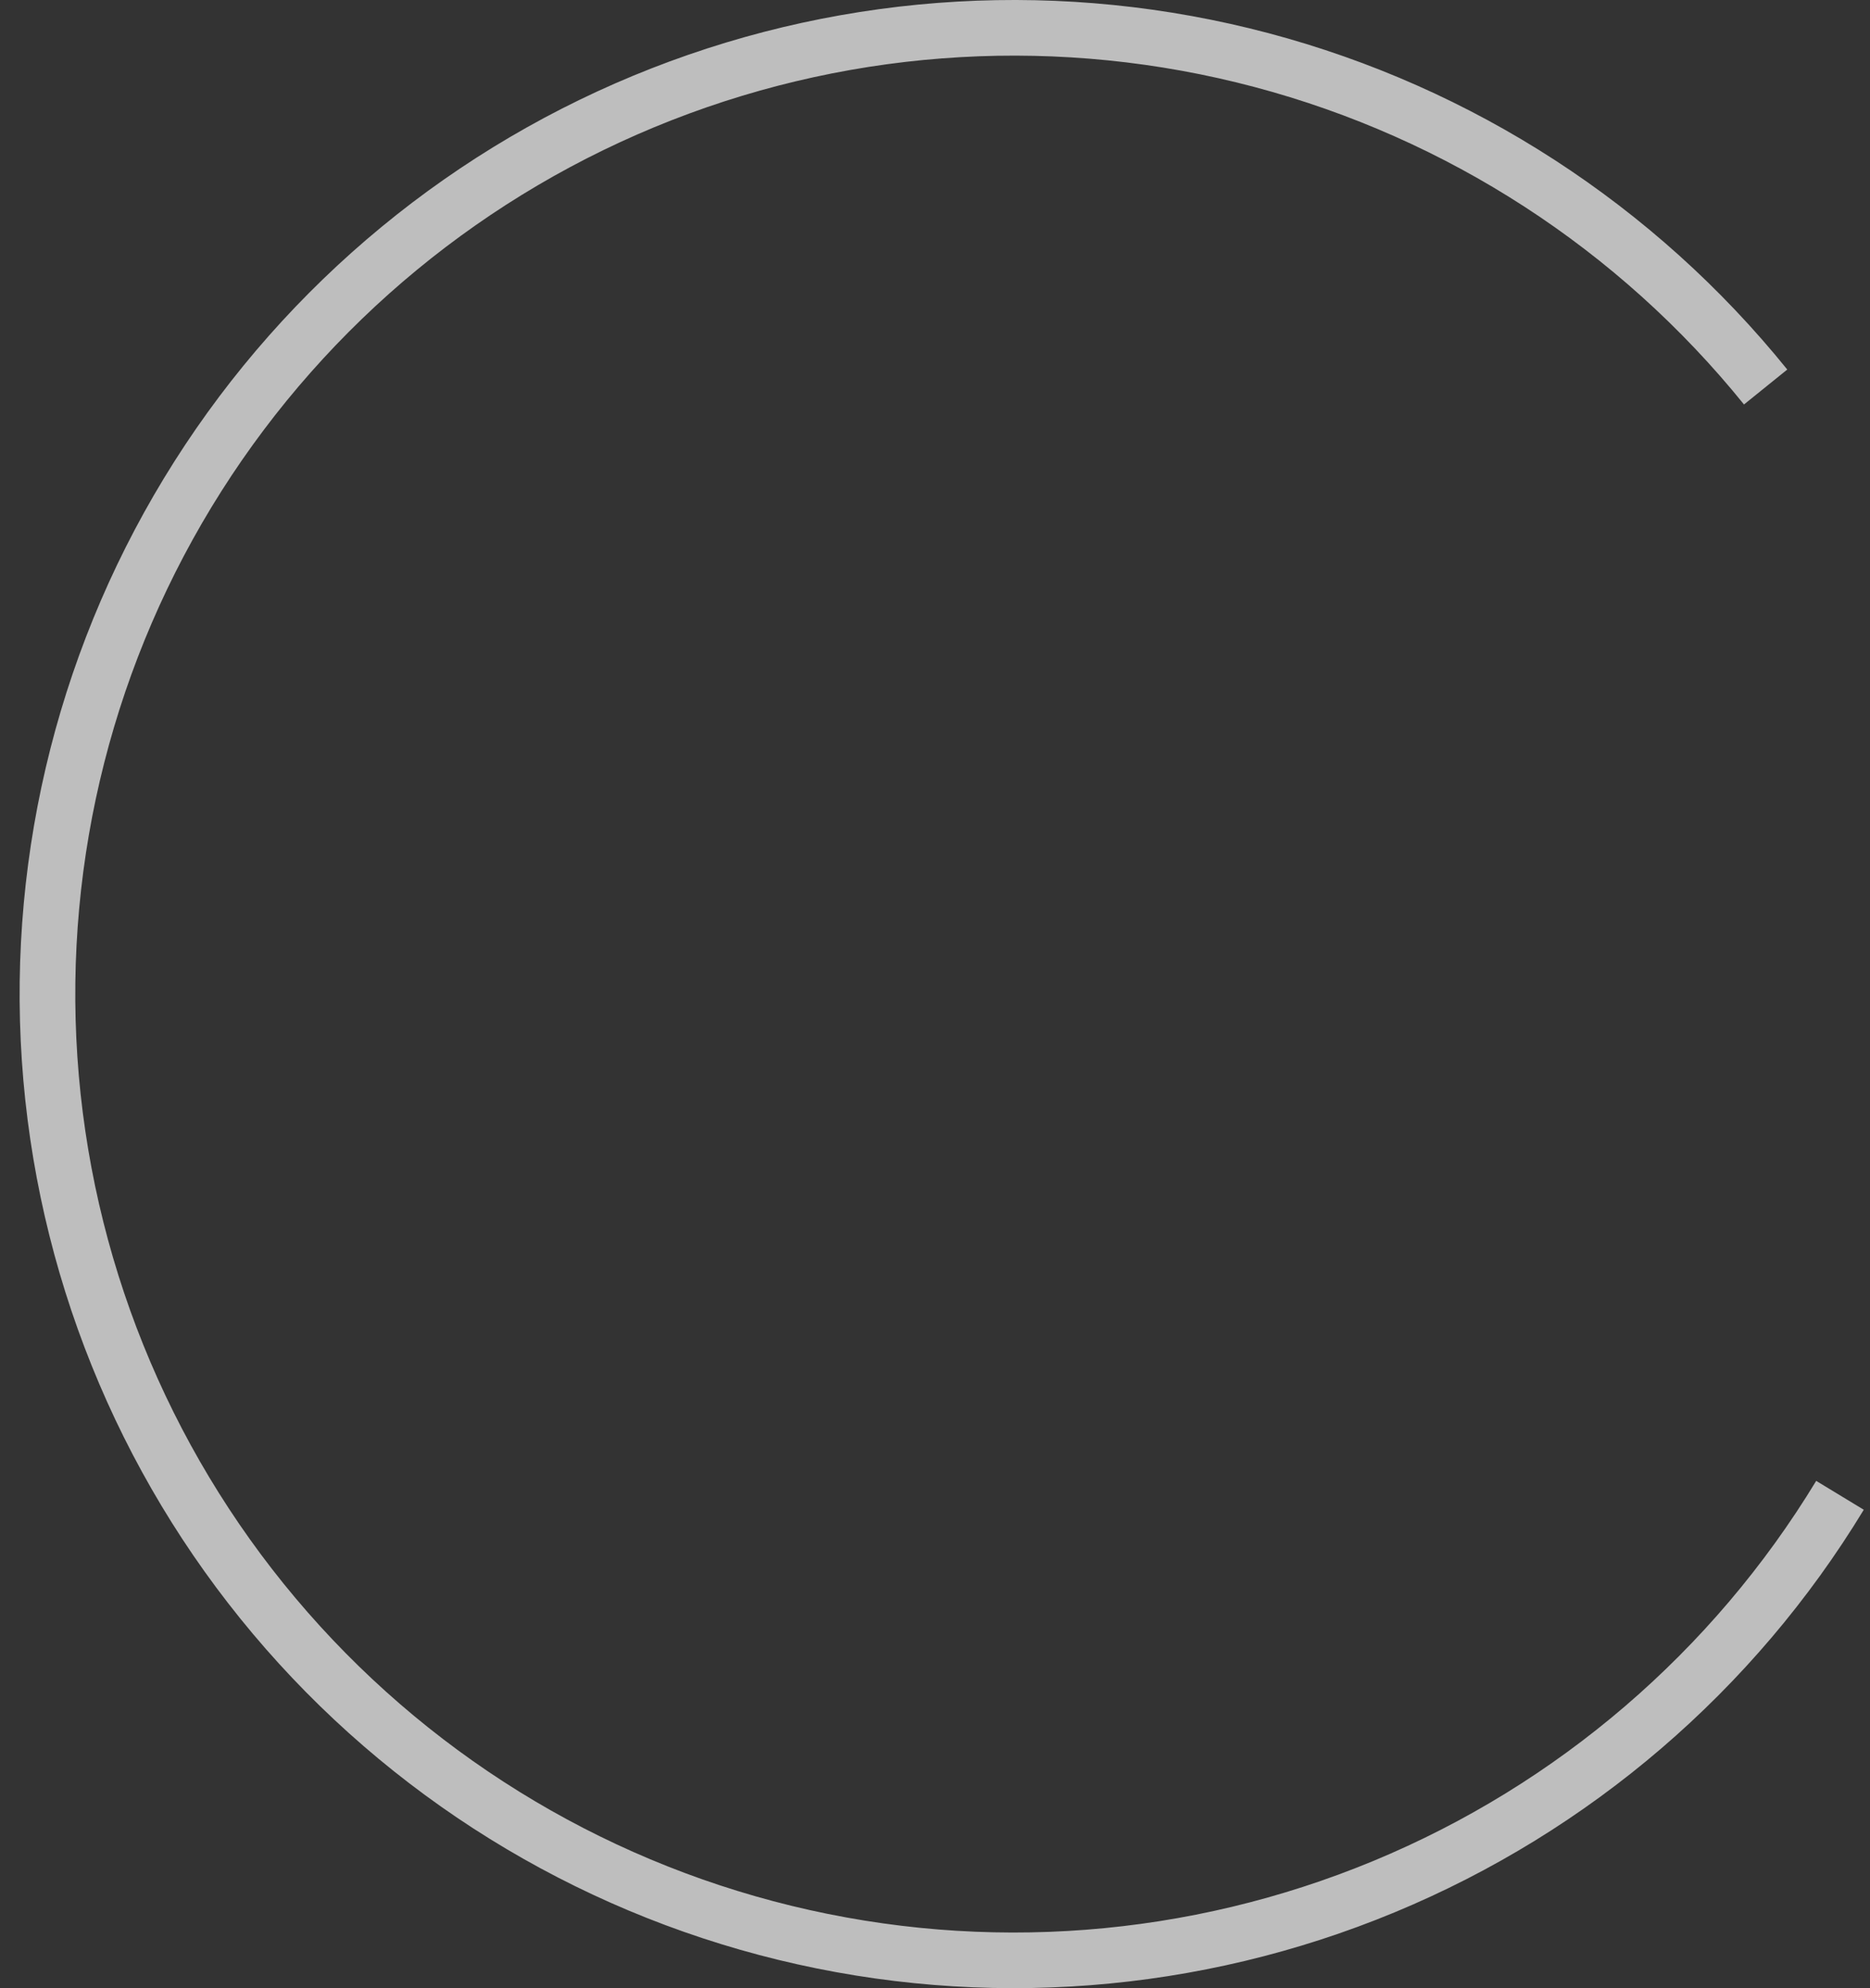 <?xml version="1.0" encoding="UTF-8"?> <svg xmlns="http://www.w3.org/2000/svg" width="79" height="84" viewBox="0 0 79 84" fill="none"><rect x="0" y="0" width="79" height="84" fill="#333333" stroke="none"/><path d="M78.737 63.787C74.106 71.418 67.164 77.376 58.918 80.796C50.672 84.216 41.551 84.919 32.879 82.804C24.206 80.689 16.433 75.866 10.687 69.034C4.941 62.202 1.521 53.718 0.923 44.811C0.326 35.904 2.582 27.038 7.364 19.5C12.146 11.963 19.206 6.144 27.518 2.89C35.831 -0.364 44.964 -0.885 53.593 1.402C62.221 3.69 69.897 8.668 75.505 15.613L73.677 17.089C68.382 10.533 61.136 5.834 52.99 3.674C44.844 1.515 36.222 2.007 28.375 5.079C20.528 8.151 13.863 13.643 9.349 20.759C4.834 27.876 2.705 36.245 3.269 44.653C3.833 53.062 7.061 61.072 12.485 67.521C17.91 73.971 25.248 78.524 33.435 80.52C41.623 82.517 50.233 81.853 58.018 78.625C65.802 75.397 72.356 69.772 76.727 62.567L78.737 63.787Z" fill="white" fill-opacity="0.68"></path></svg> 